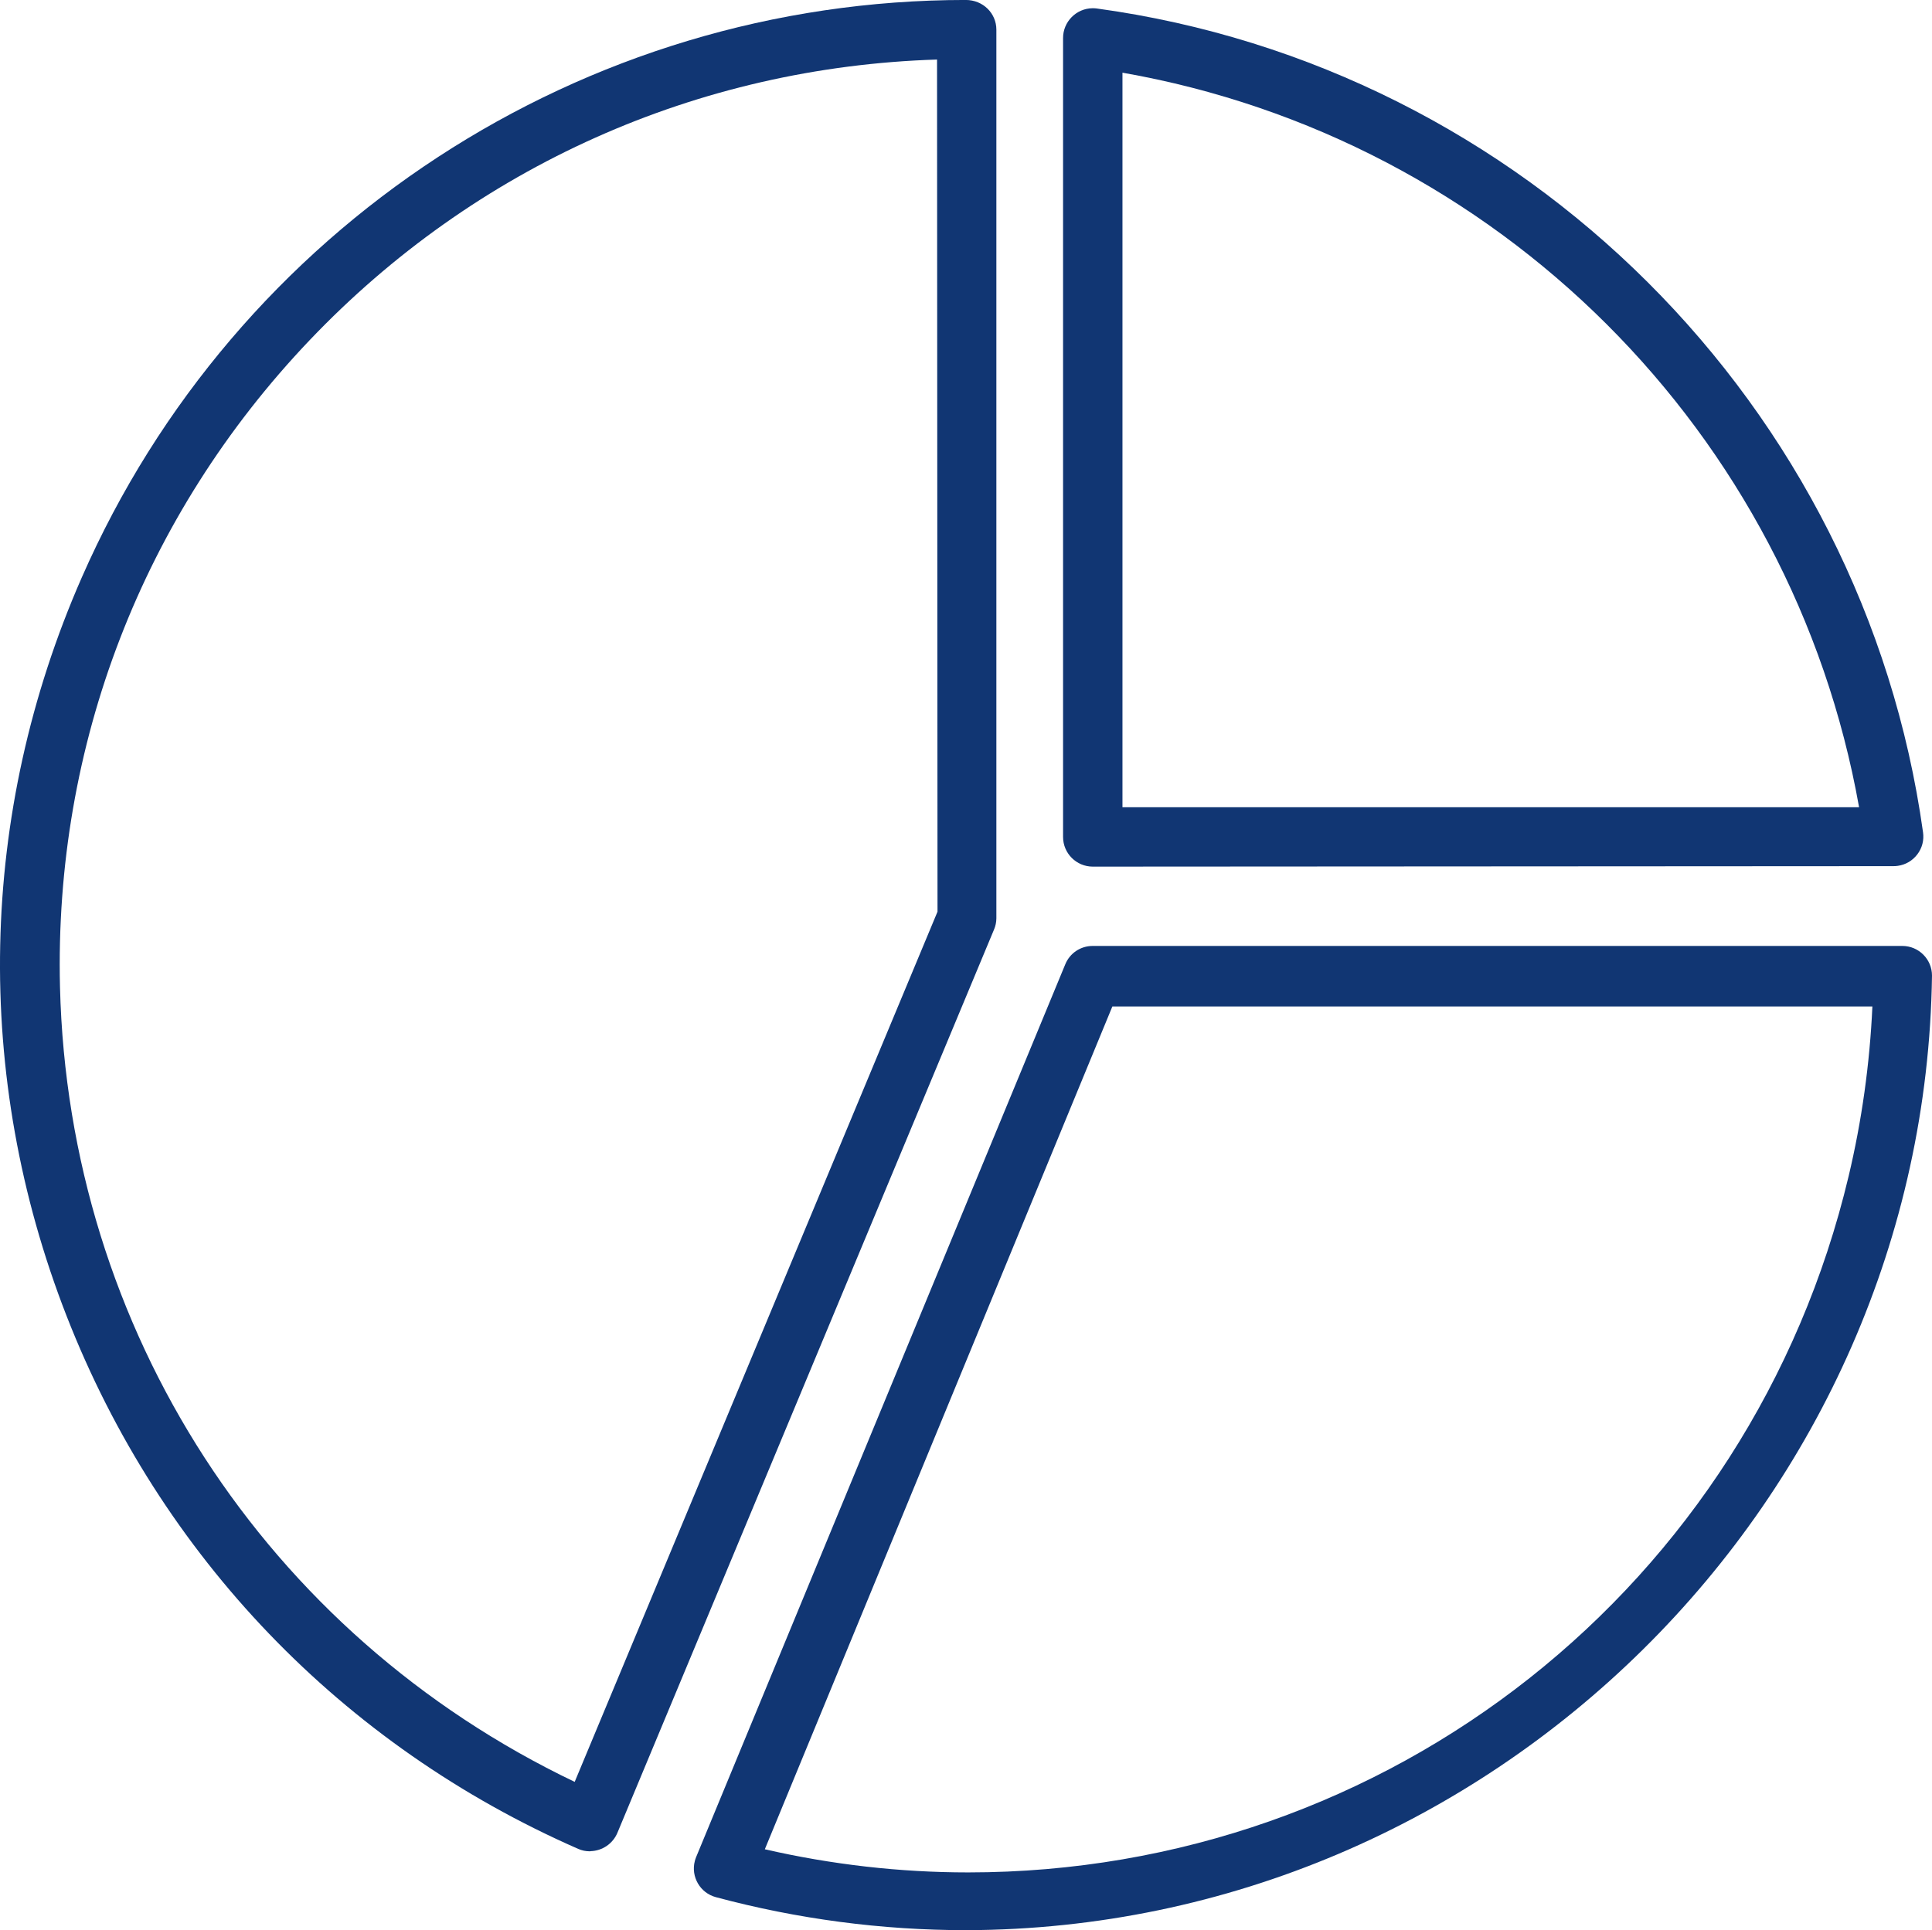 <?xml version="1.0" encoding="utf-8"?>
<!-- Generator: Adobe Illustrator 16.0.0, SVG Export Plug-In . SVG Version: 6.00 Build 0)  -->
<!DOCTYPE svg PUBLIC "-//W3C//DTD SVG 1.1//EN" "http://www.w3.org/Graphics/SVG/1.1/DTD/svg11.dtd">
<svg version="1.1" id="Layer_1" xmlns="http://www.w3.org/2000/svg" xmlns:xlink="http://www.w3.org/1999/xlink" x="0px" y="0px"
	 width="61.444px" height="61.4px" viewBox="-140.734 -14.7 61.444 61.4" enable-background="new -140.734 -14.7 61.444 61.4"
	 xml:space="preserve">
<path fill="#113673" d="M-105.98,12.868c-0.521,0-0.945-0.423-0.945-0.944v-25.411c-0.002-0.52,0.419-0.946,0.938-0.951
	c0.003,0,0.005,0,0.007,0c0.052,0,0.09,0.003,0.126,0.008c13.58,1.855,24.387,12.631,26.279,26.207
	c0.036,0.249-0.028,0.498-0.18,0.699s-0.372,0.332-0.622,0.367c-0.043,0.007-0.092,0.01-0.142,0.01L-105.98,12.868z M-81.609,10.979
	c-2.123-11.928-11.494-21.275-23.427-23.367v23.367H-81.609z"/>
<path fill="#113673" d="M-121.985,44.191c-0.122,0-0.246-0.026-0.359-0.076c-7.51-3.292-13.289-9.312-16.271-16.95
	s-2.812-15.981,0.48-23.491c4.893-11.162,15.93-18.375,28.117-18.375c0.548,0,0.972,0.424,0.972,0.945v28.267
	c-0.001,0.125-0.027,0.25-0.076,0.362l-11.975,28.727c-0.144,0.348-0.481,0.578-0.859,0.587l-0.004,0.004H-121.985z
	 M-110.933-12.806c-7.616,0.239-14.696,3.406-19.956,8.93c-5.307,5.574-8.125,12.88-7.937,20.574
	c0.269,10.912,6.534,20.581,16.369,25.285l11.539-27.682L-110.933-12.806z"/>
<path fill="#113673" d="M-110.012,46.7c-2.686,0-5.362-0.354-7.952-1.049c-0.502-0.132-0.804-0.649-0.672-1.152
	c0.009-0.036,0.023-0.076,0.038-0.116l11.743-28.407c0.144-0.354,0.484-0.583,0.867-0.585h25.754c0.521,0,0.944,0.423,0.944,0.944
	c-0.235,16.692-14.007,30.313-30.699,30.365H-110.012z M-116.41,44.127c2.127,0.488,4.301,0.736,6.465,0.736c0,0,0.002,0,0.002,0
	c13.386,0,24.9-9.108,28.002-22.15c0.418-1.759,0.672-3.573,0.755-5.397h-24.171L-116.41,44.127z"/>
</svg>
